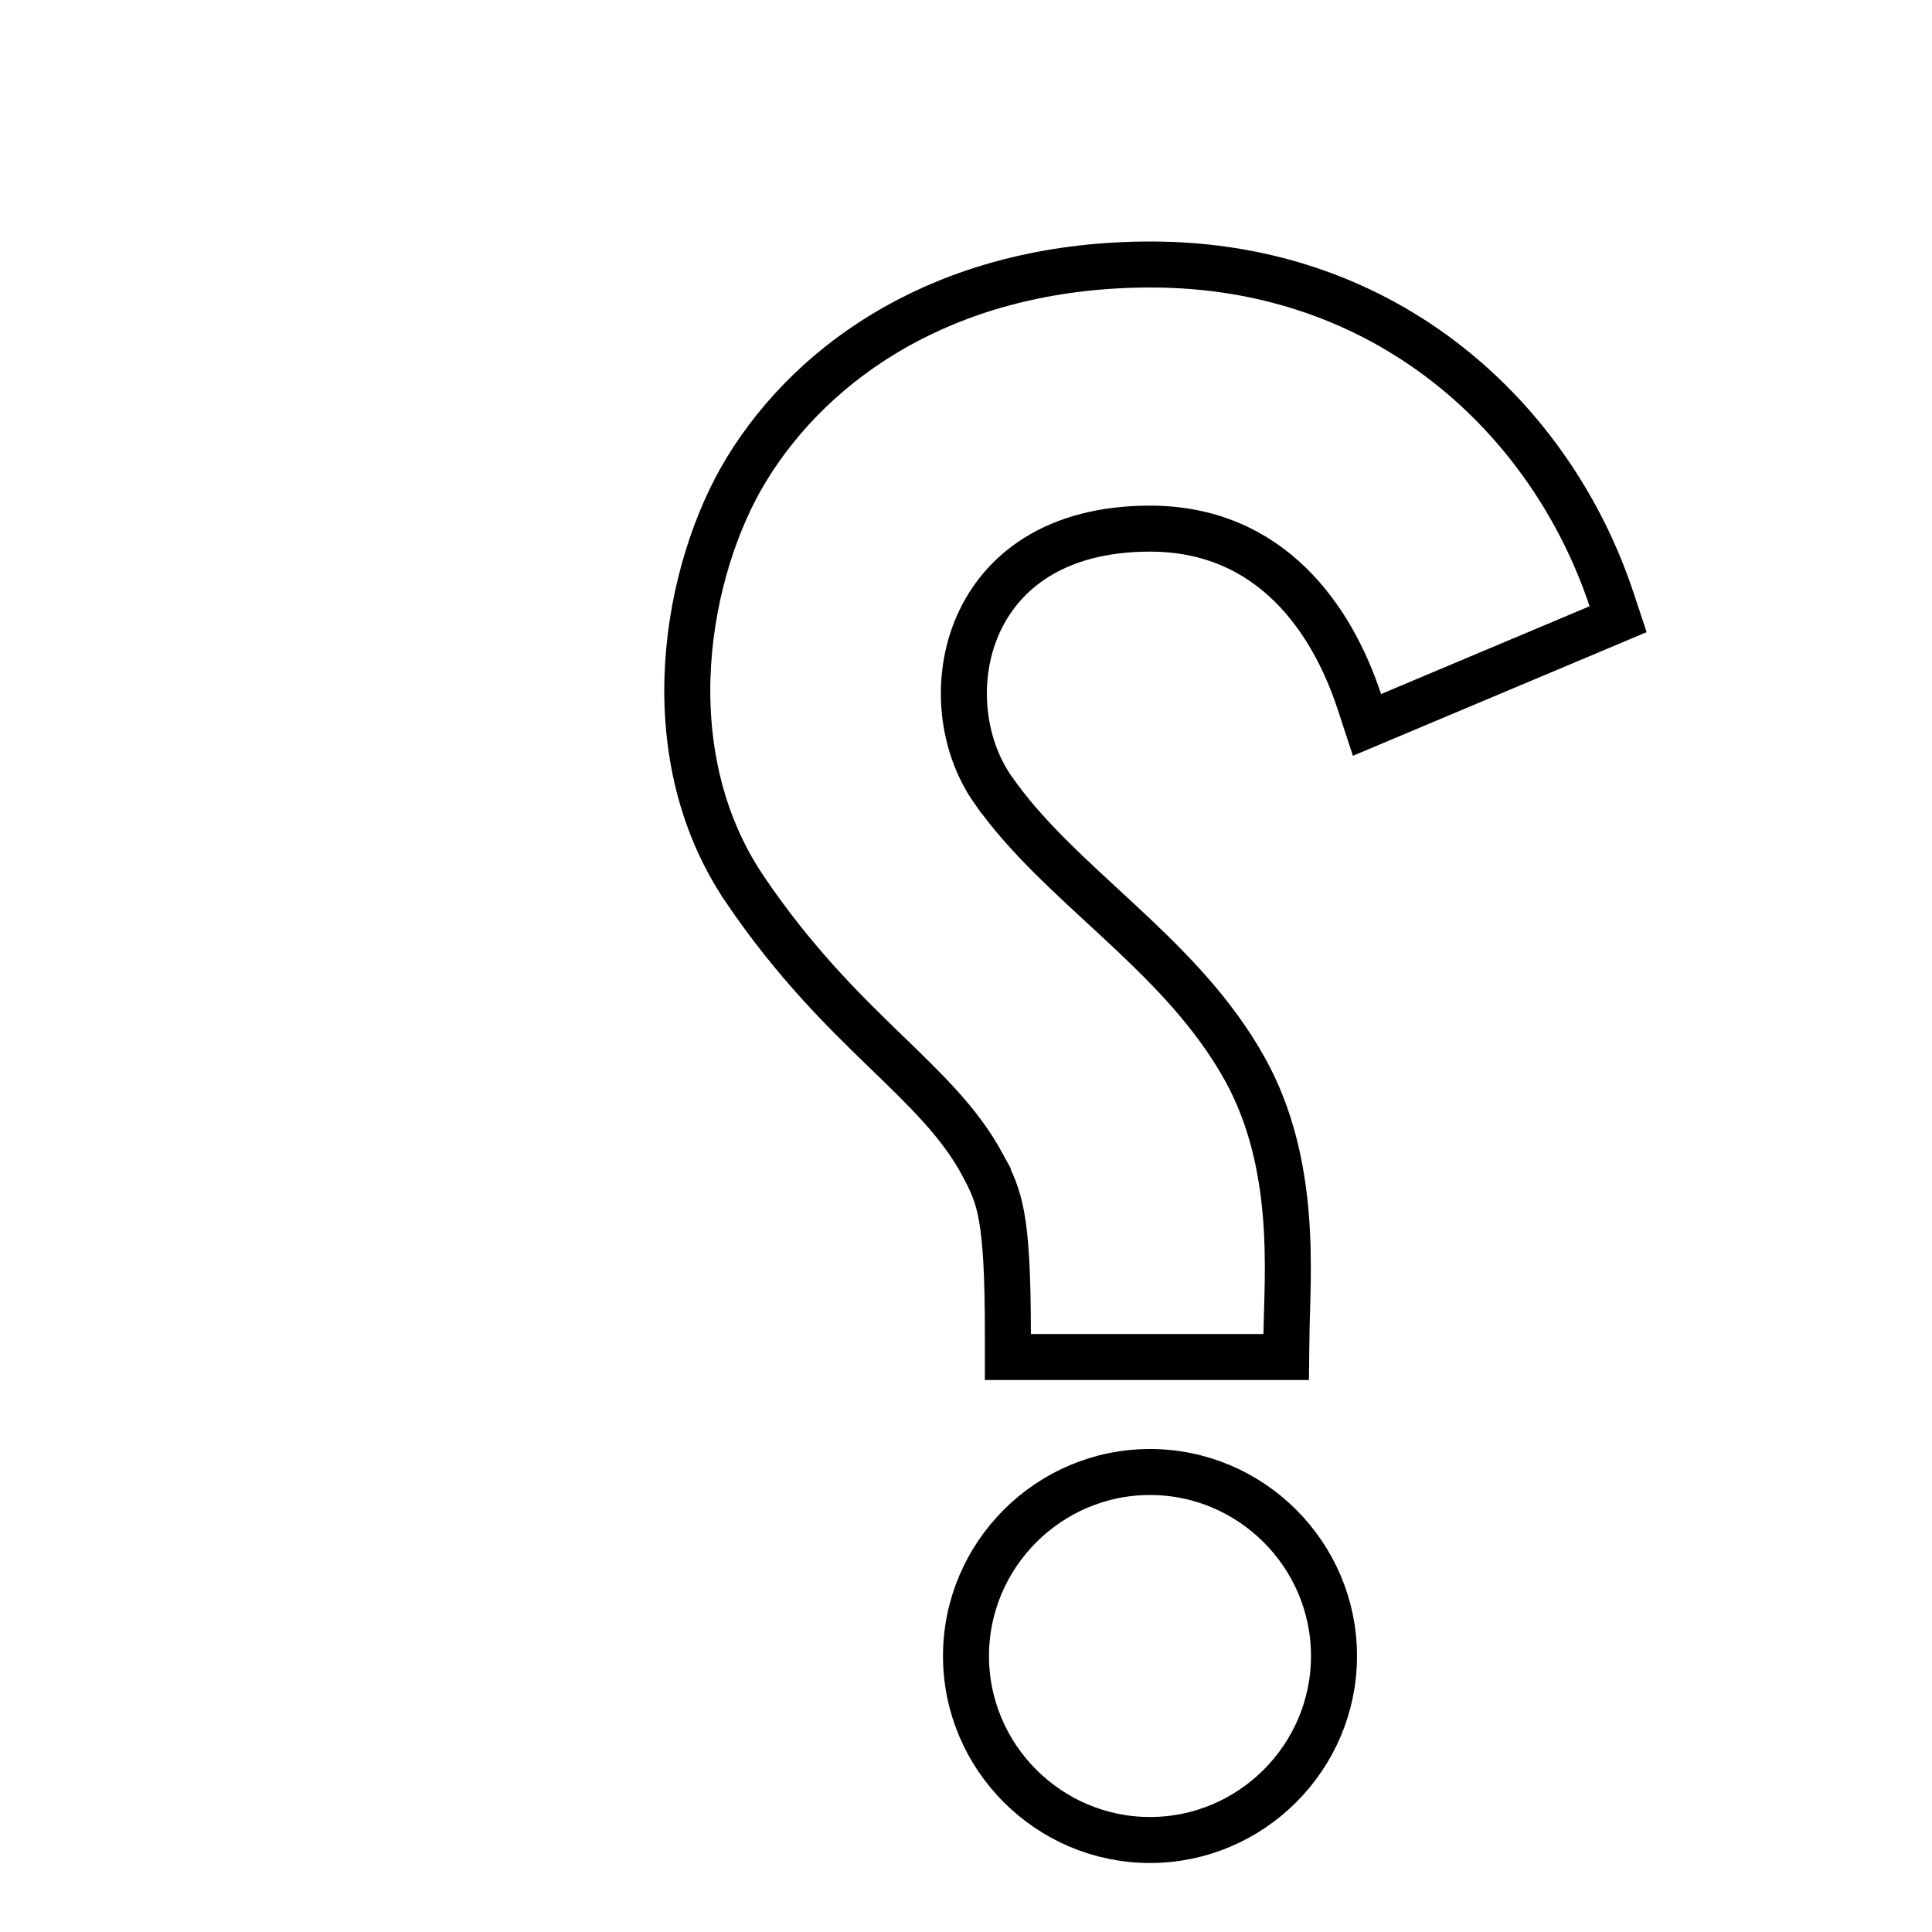 <svg width="42" height="42" viewBox="0 0 42 42" fill="none" xmlns="http://www.w3.org/2000/svg">
<g filter="url(#filter0_d_2137_5022)">
<path d="M22.628 22.488C21.28 20.055 18.69 18.62 17.185 16.468C15.592 14.21 16.485 9.992 21 9.992C23.957 9.992 25.41 12.232 26.023 14.088L30.555 12.18C29.312 8.453 25.935 5.25 21.017 5.25C16.905 5.25 14.088 7.122 12.652 9.467C11.428 11.48 10.71 15.242 12.6 18.043C14.7 21.14 16.712 22.085 17.797 24.08C18.235 24.885 18.41 25.41 18.41 28H23.468C23.485 26.635 23.695 24.413 22.628 22.488ZM17.5 35C17.5 36.925 19.075 38.5 21 38.5C22.925 38.5 24.5 36.925 24.5 35C24.5 33.075 22.925 31.5 21 31.5C19.075 31.5 17.5 33.075 17.5 35Z" fill="white"/>
<path d="M21 31C18.799 31 17 32.799 17 35C17 37.201 18.799 39 21 39C23.201 39 25 37.201 25 35C25 32.799 23.201 31 21 31ZM21.018 4.75C16.874 4.75 13.944 6.585 12.373 8.974L12.226 9.206L12.225 9.208C11.569 10.286 11.06 11.809 10.959 13.429C10.858 15.052 11.165 16.809 12.186 18.322V18.323C13.266 19.917 14.326 20.957 15.232 21.834C16.146 22.719 16.86 23.4 17.359 24.317L17.358 24.318C17.561 24.693 17.69 24.974 17.776 25.458C17.866 25.967 17.91 26.708 17.91 28V28.5H23.961L23.967 28.007C23.984 26.704 24.212 24.314 23.065 22.245L22.927 22.006C22.219 20.826 21.247 19.88 20.305 19.006C19.282 18.056 18.309 17.202 17.595 16.181L17.594 16.18H17.593C16.899 15.196 16.742 13.763 17.26 12.585C17.762 11.446 18.923 10.492 21 10.492C23.633 10.492 24.961 12.467 25.548 14.244L25.717 14.759L26.216 14.549L30.749 12.641L31.176 12.461L31.03 12.021C29.73 8.123 26.183 4.75 21.018 4.75Z" stroke="black"/>
</g>
<defs>
<filter id="filter0_d_2137_5022" x="10.441" y="4.25" width="25.356" height="36.25" filterUnits="userSpaceOnUse" color-interpolation-filters="sRGB">
<feFlood flood-opacity="0" result="BackgroundImageFix"/>
<feColorMatrix in="SourceAlpha" type="matrix" values="0 0 0 0 0 0 0 0 0 0 0 0 0 0 0 0 0 0 127 0" result="hardAlpha"/>
<feOffset dx="4" dy="1"/>
<feComposite in2="hardAlpha" operator="out"/>
<feColorMatrix type="matrix" values="0 0 0 0 0 0 0 0 0 0 0 0 0 0 0 0 0 0 1 0"/>
<feBlend mode="normal" in2="BackgroundImageFix" result="effect1_dropShadow_2137_5022"/>
<feBlend mode="normal" in="SourceGraphic" in2="effect1_dropShadow_2137_5022" result="shape"/>
</filter>
</defs>
</svg>
